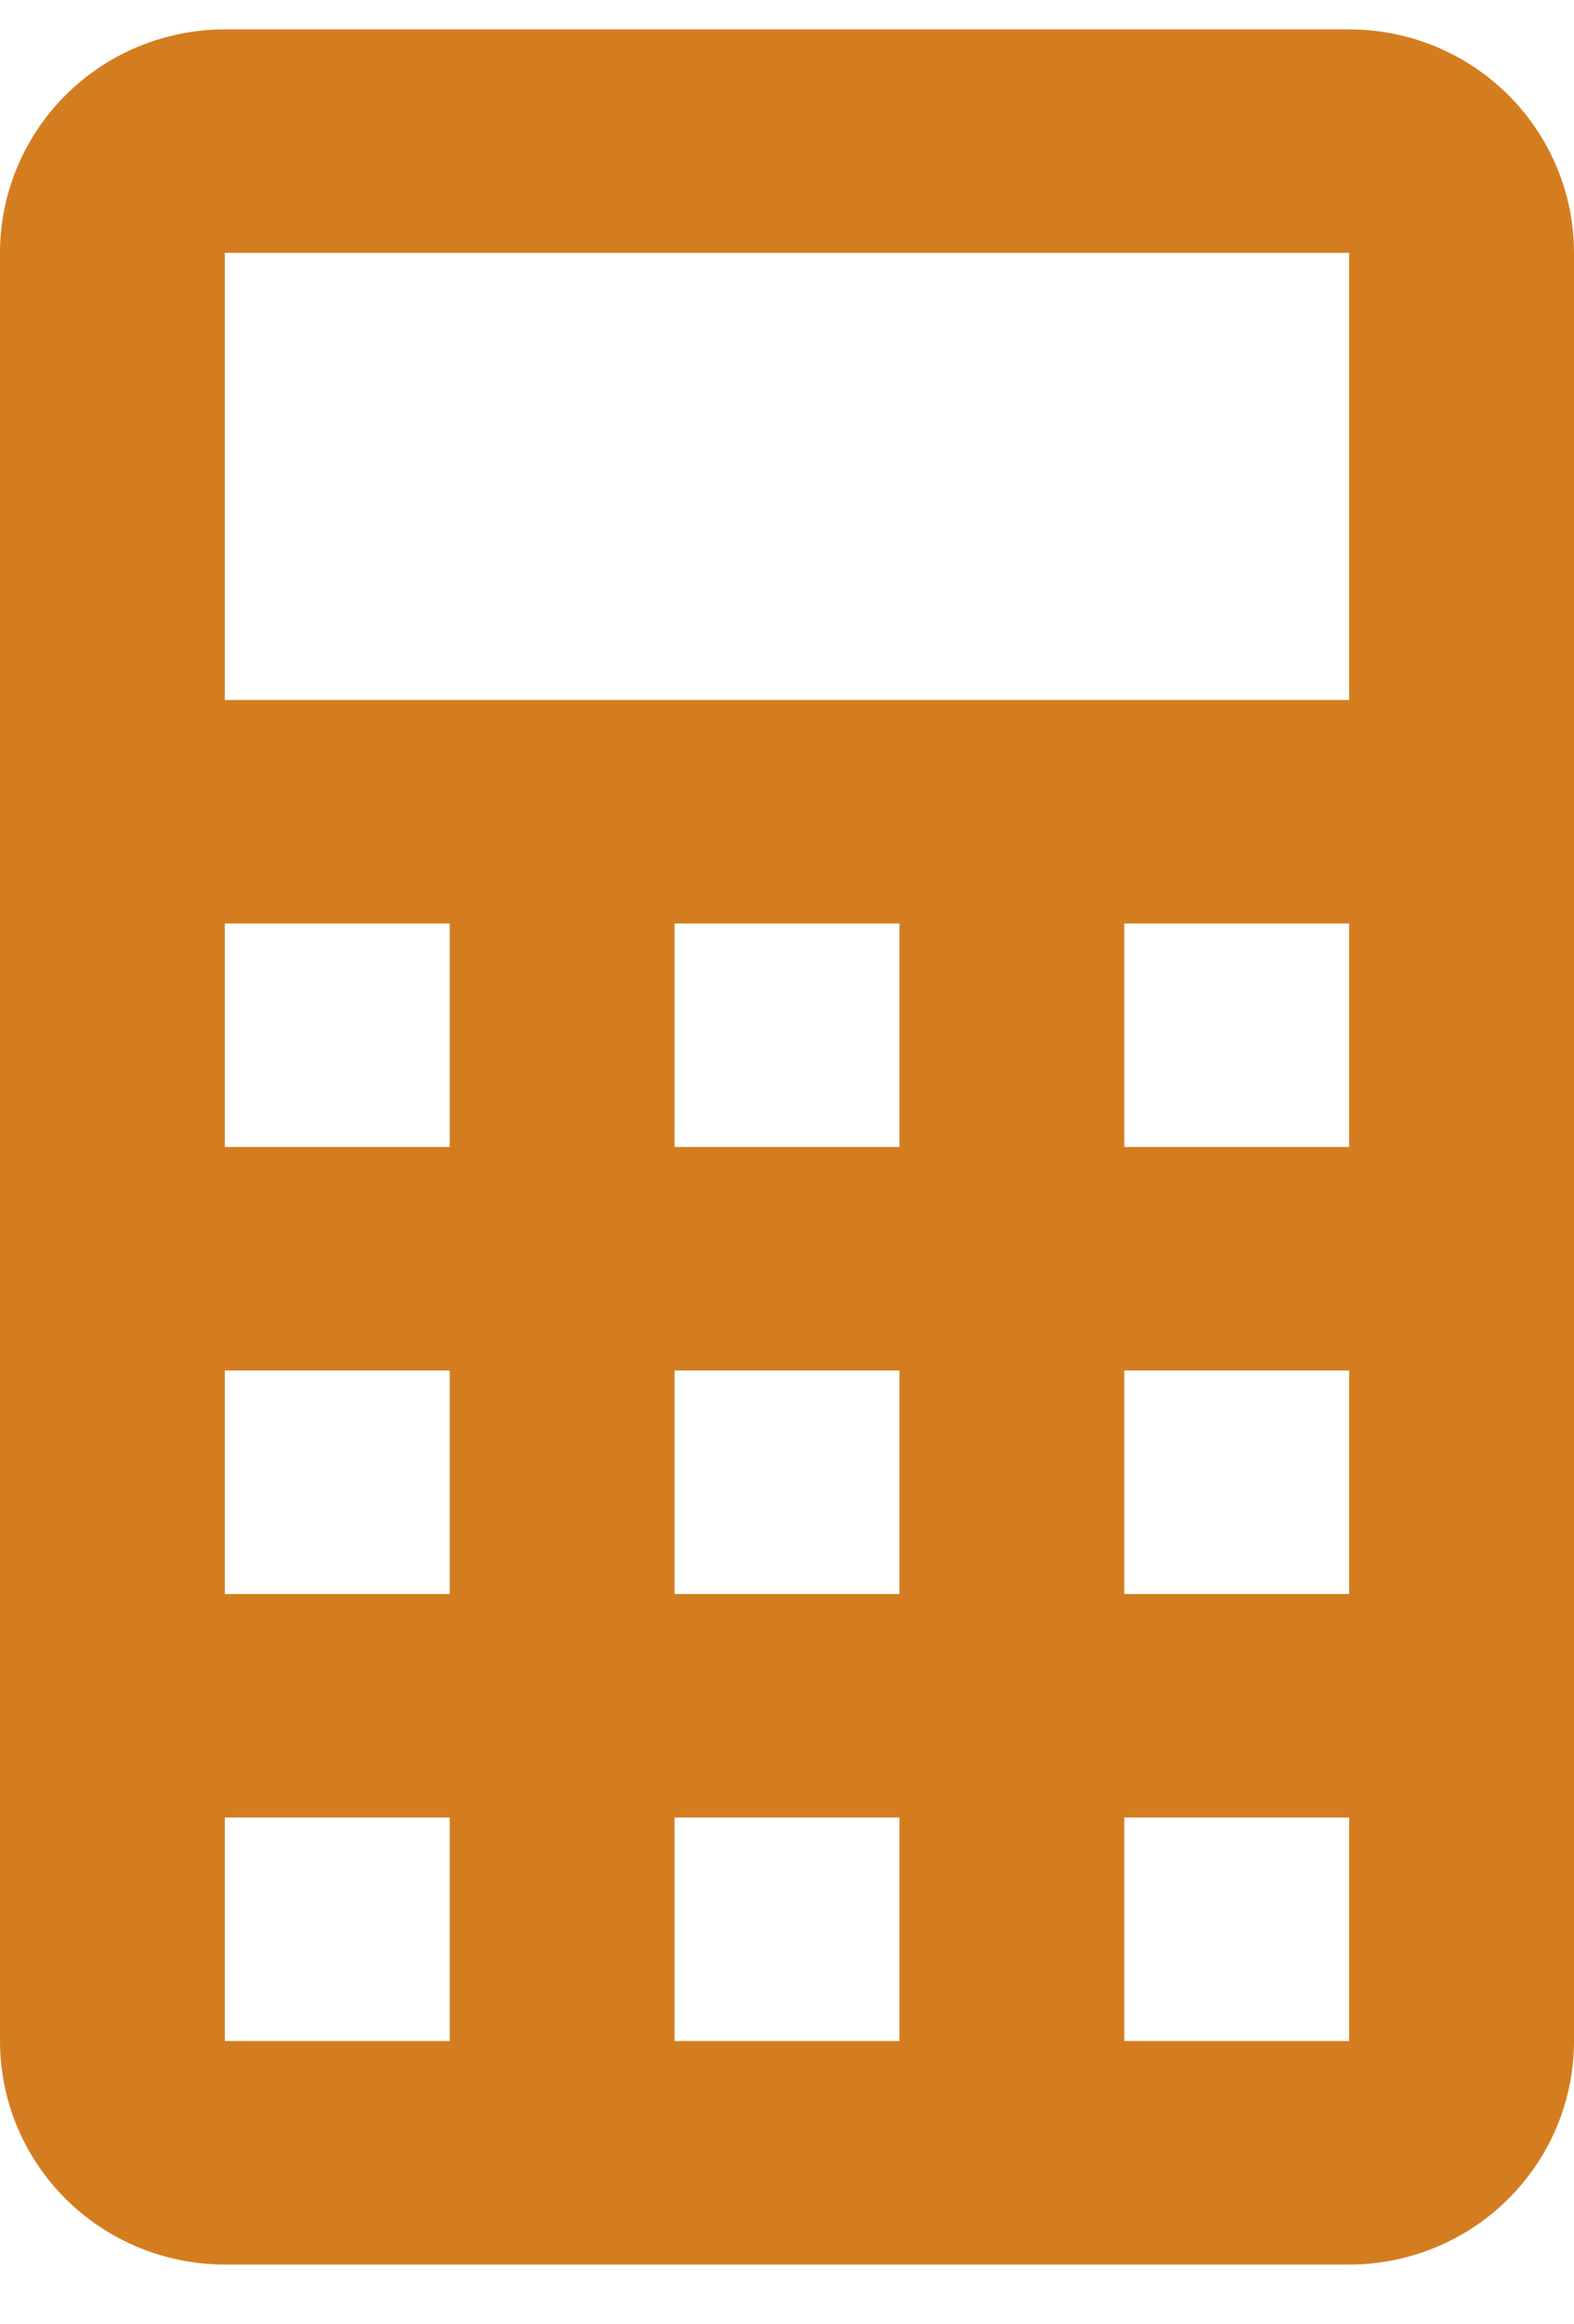 <?xml version="1.0" encoding="UTF-8"?> <svg xmlns="http://www.w3.org/2000/svg" width="21" height="31" viewBox="0 0 21 31" fill="none"> <path d="M3 0.392H18C18.796 0.392 19.559 0.706 20.121 1.265C20.684 1.825 21 2.583 21 3.373V27.222C21 28.013 20.684 28.771 20.121 29.33C19.559 29.889 18.796 30.203 18 30.203H3C2.204 30.203 1.441 29.889 0.879 29.33C0.316 28.771 0 28.013 0 27.222V3.373C0 2.583 0.316 1.825 0.879 1.265C1.441 0.706 2.204 0.392 3 0.392ZM3 3.373V9.336H18V3.373H3ZM3 12.317V15.298H6V12.317H3ZM9 12.317V15.298H12V12.317H9ZM15 12.317V15.298H18V12.317H15ZM3 18.279V21.26H6V18.279H3ZM9 18.279V21.26H12V18.279H9ZM15 18.279V21.26H18V18.279H15ZM3 24.241V27.222H6V24.241H3ZM9 24.241V27.222H12V24.241H9ZM15 24.241V27.222H18V24.241H15Z" fill="#D47D20"></path> </svg> 